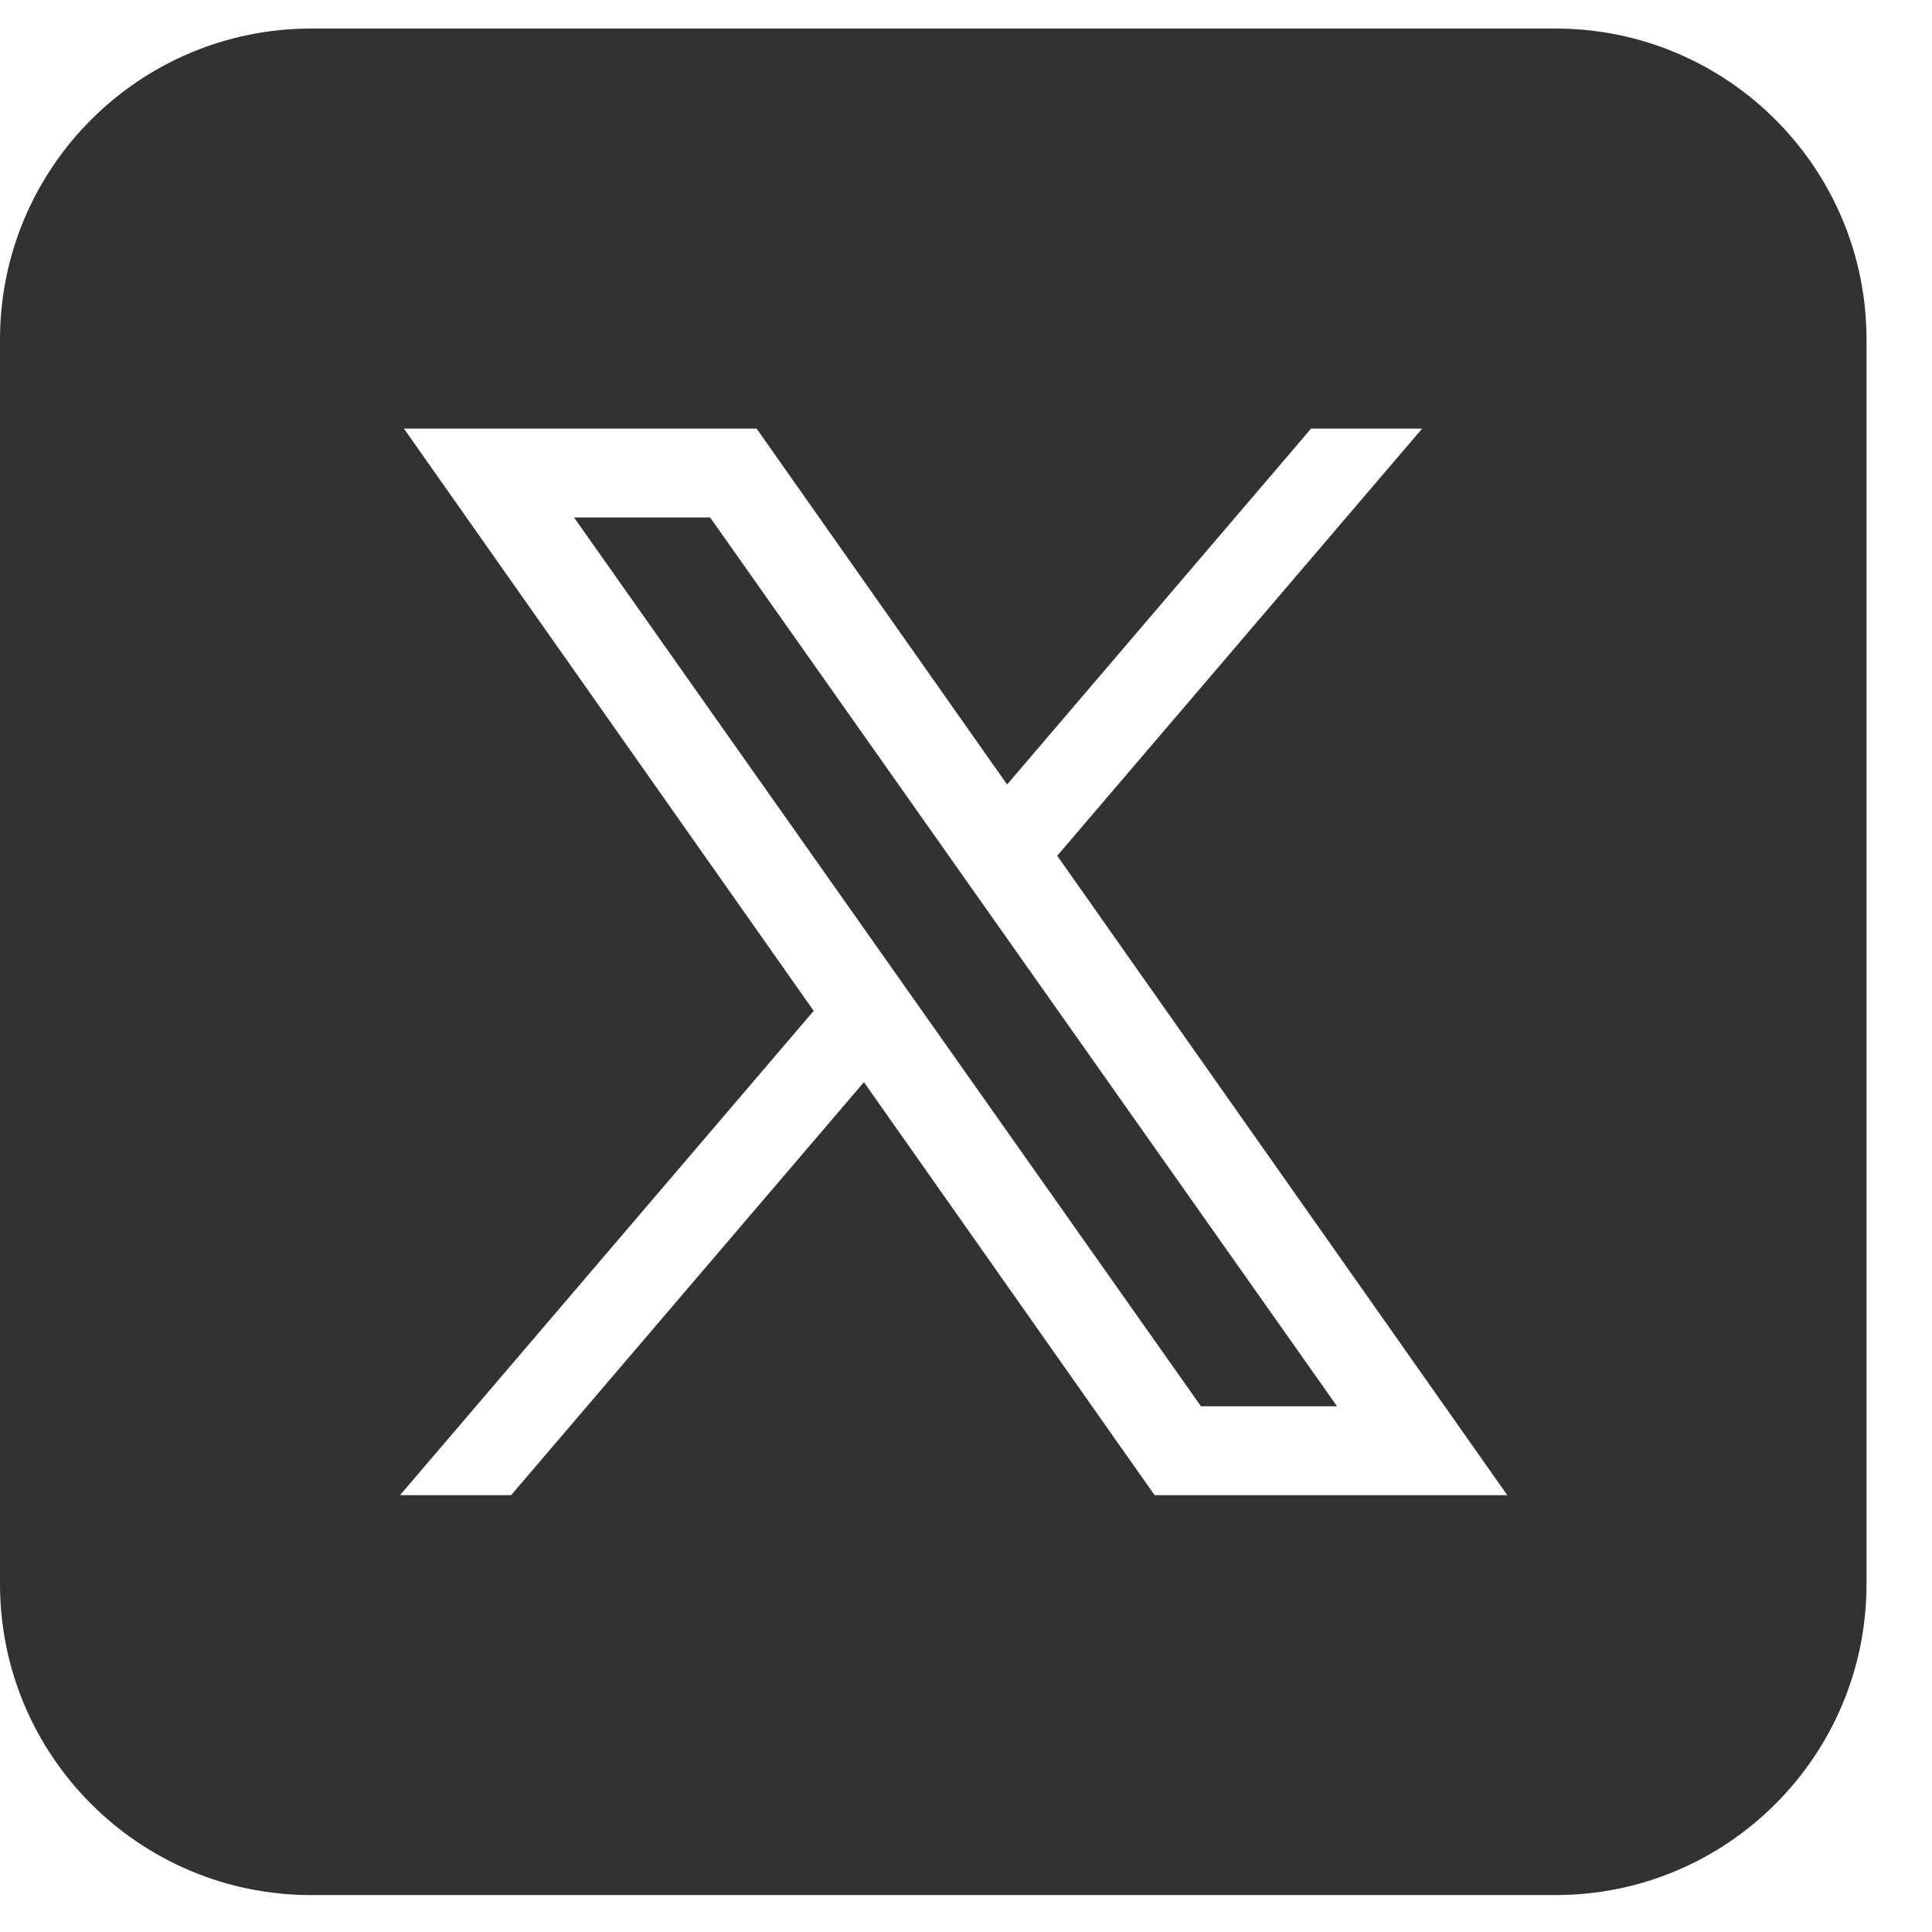 <svg width="18" height="18" viewBox="0 0 18 18" fill="none" xmlns="http://www.w3.org/2000/svg">
<path d="M2.899 0.266C1.298 0.266 0 1.564 0 3.164V14.758C0 16.358 1.298 17.656 2.899 17.656H14.492C16.093 17.656 17.39 16.358 17.39 14.758V3.164C17.39 1.564 16.093 0.266 14.492 0.266H2.899ZM3.763 3.993H7.049L9.383 7.309L12.215 3.993H13.25L9.85 7.973L14.043 13.93H10.757L8.049 10.082L4.762 13.93H3.727L7.581 9.418L3.763 3.993ZM5.348 4.821L11.189 13.102H12.457L6.616 4.821H5.348Z" fill="#323232"/>
</svg>
